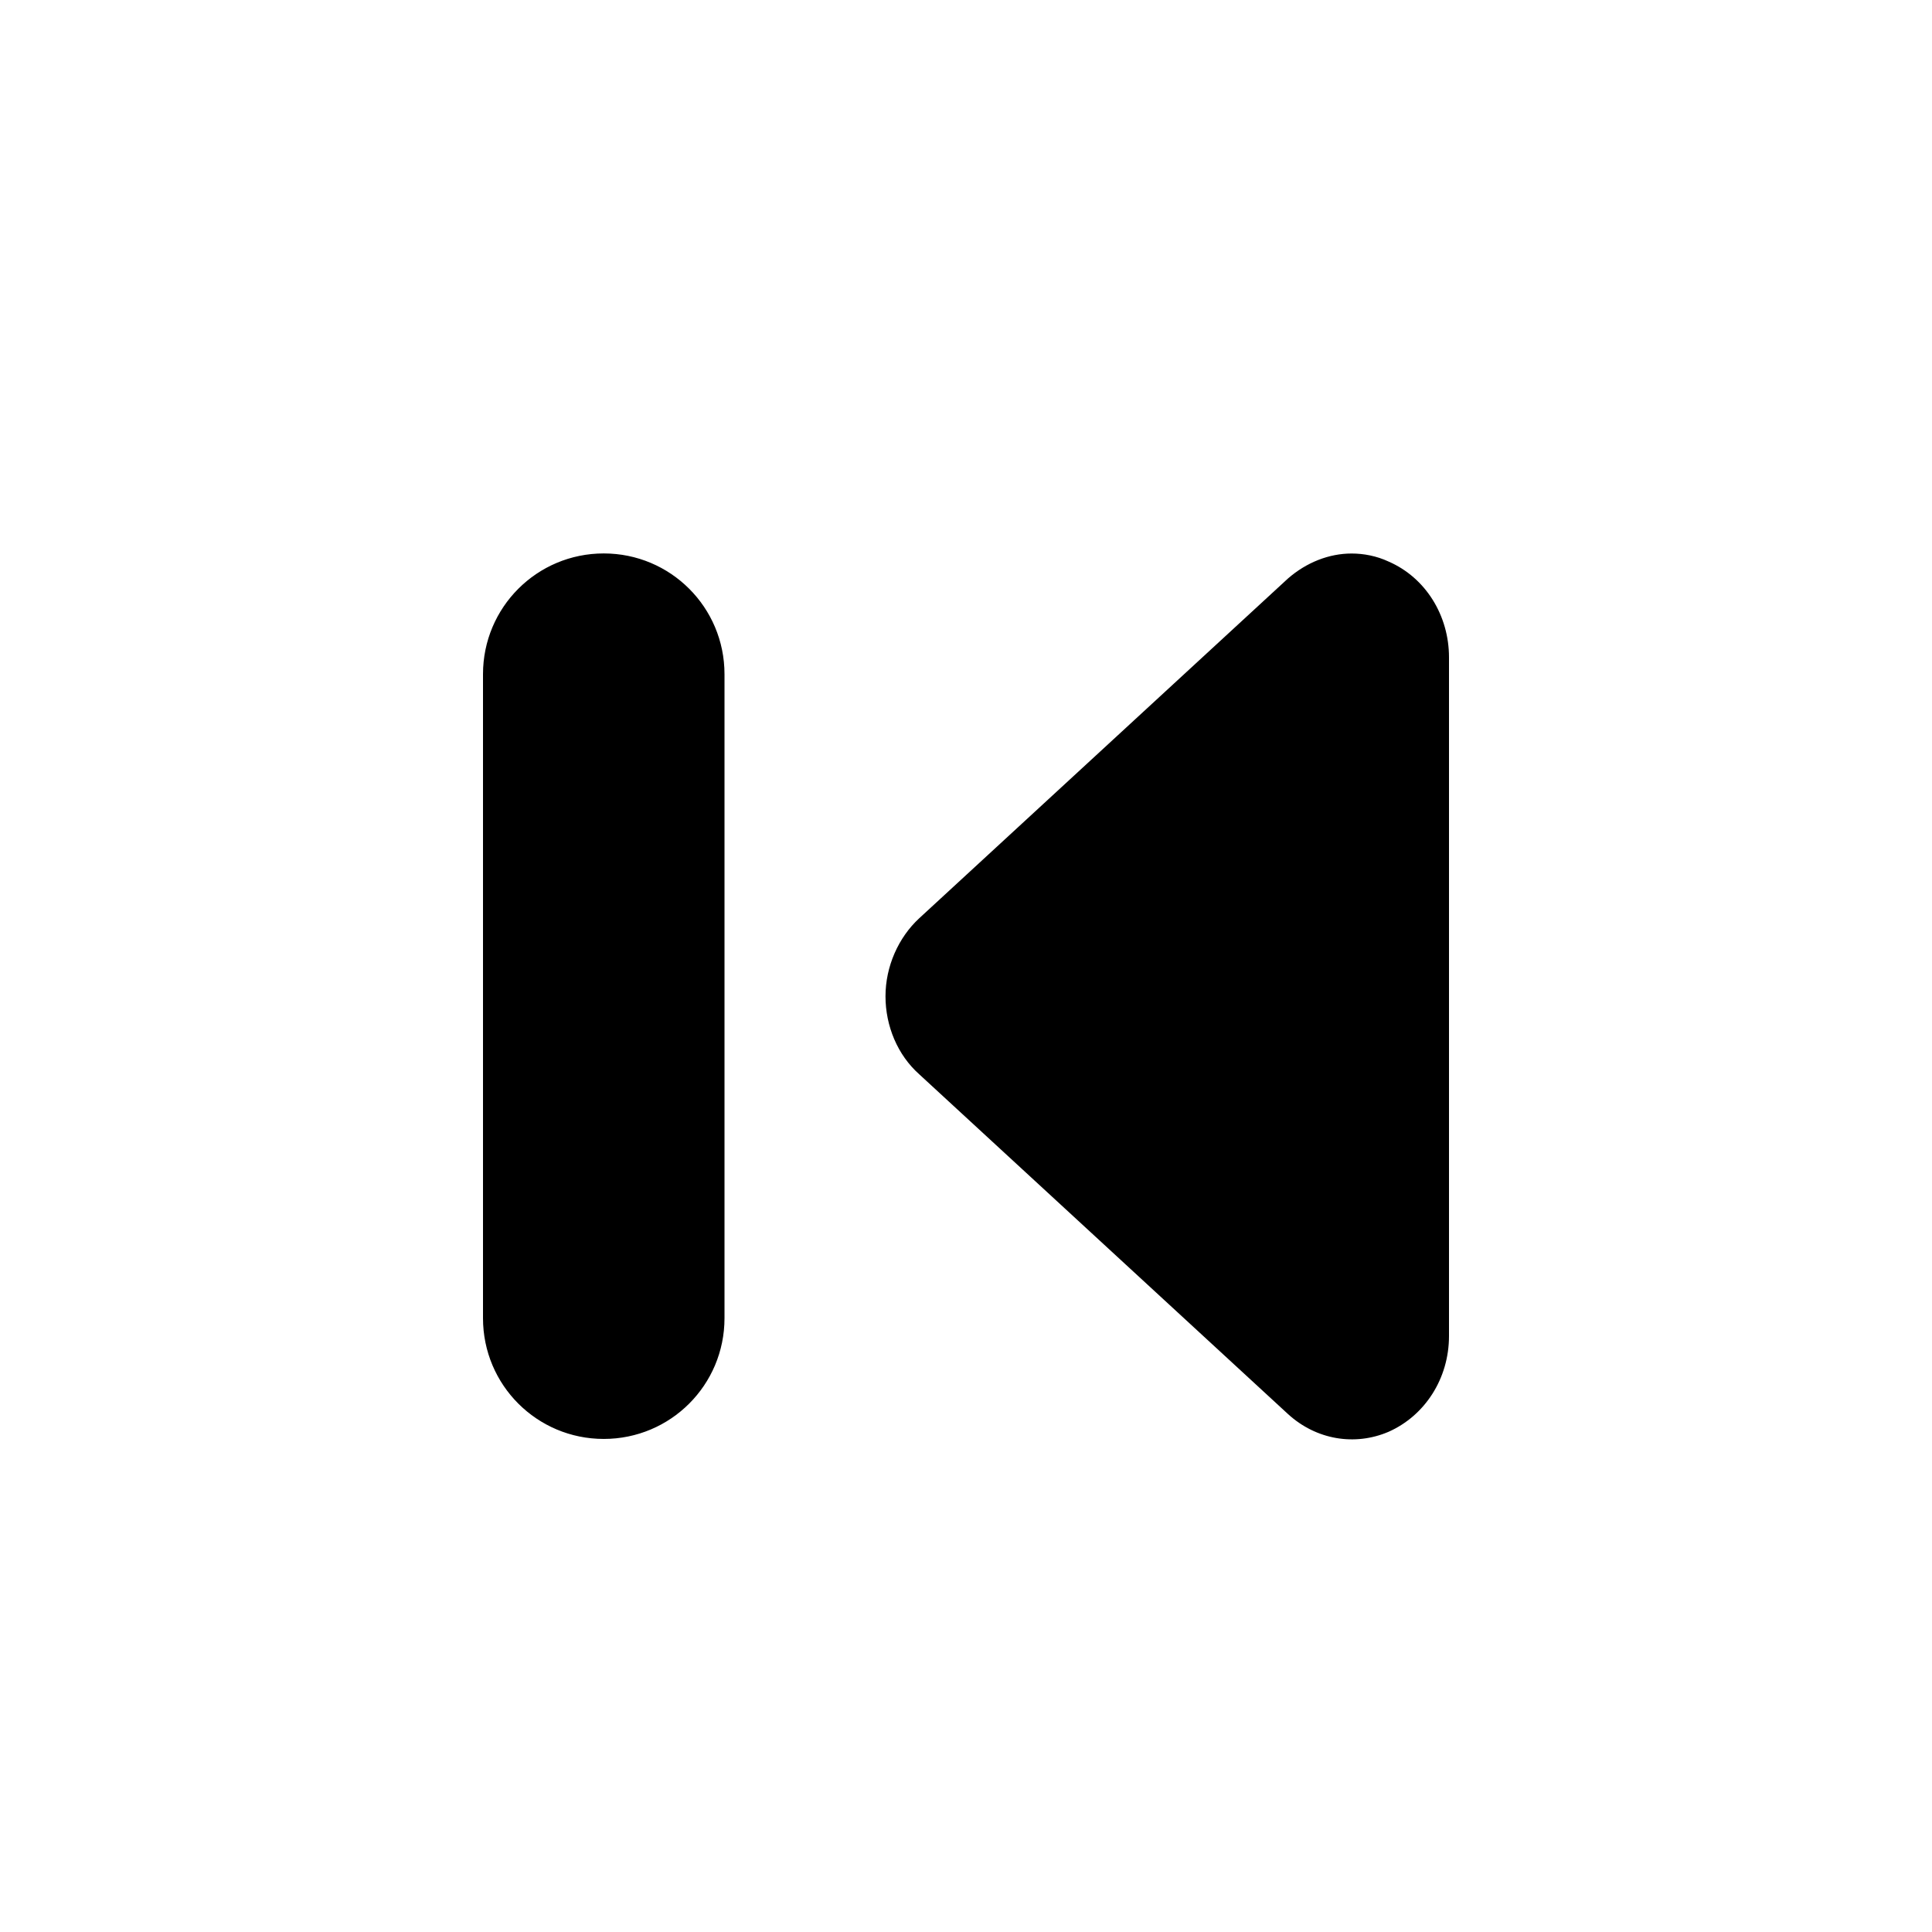 <svg xmlns="http://www.w3.org/2000/svg" width="24" height="24" fill="currentColor" class="mi-outline mi-rewind" viewBox="0 0 24 24">
  <path d="m11.42 13.346 4.58 4.22c.35.32.83.4 1.25.22.45-.2.75-.66.75-1.19v-8.43c0-.52-.29-.99-.75-1.19-.15-.07-.31-.1-.46-.1-.28 0-.56.11-.79.31l-4.58 4.22c-.26.24-.42.6-.42.97s.15.73.42.97M9 8.375v8c0 .83-.67 1.5-1.5 1.5s-1.5-.67-1.5-1.5v-8c0-.83.67-1.5 1.5-1.5s1.5.67 1.5 1.5"/>
</svg>